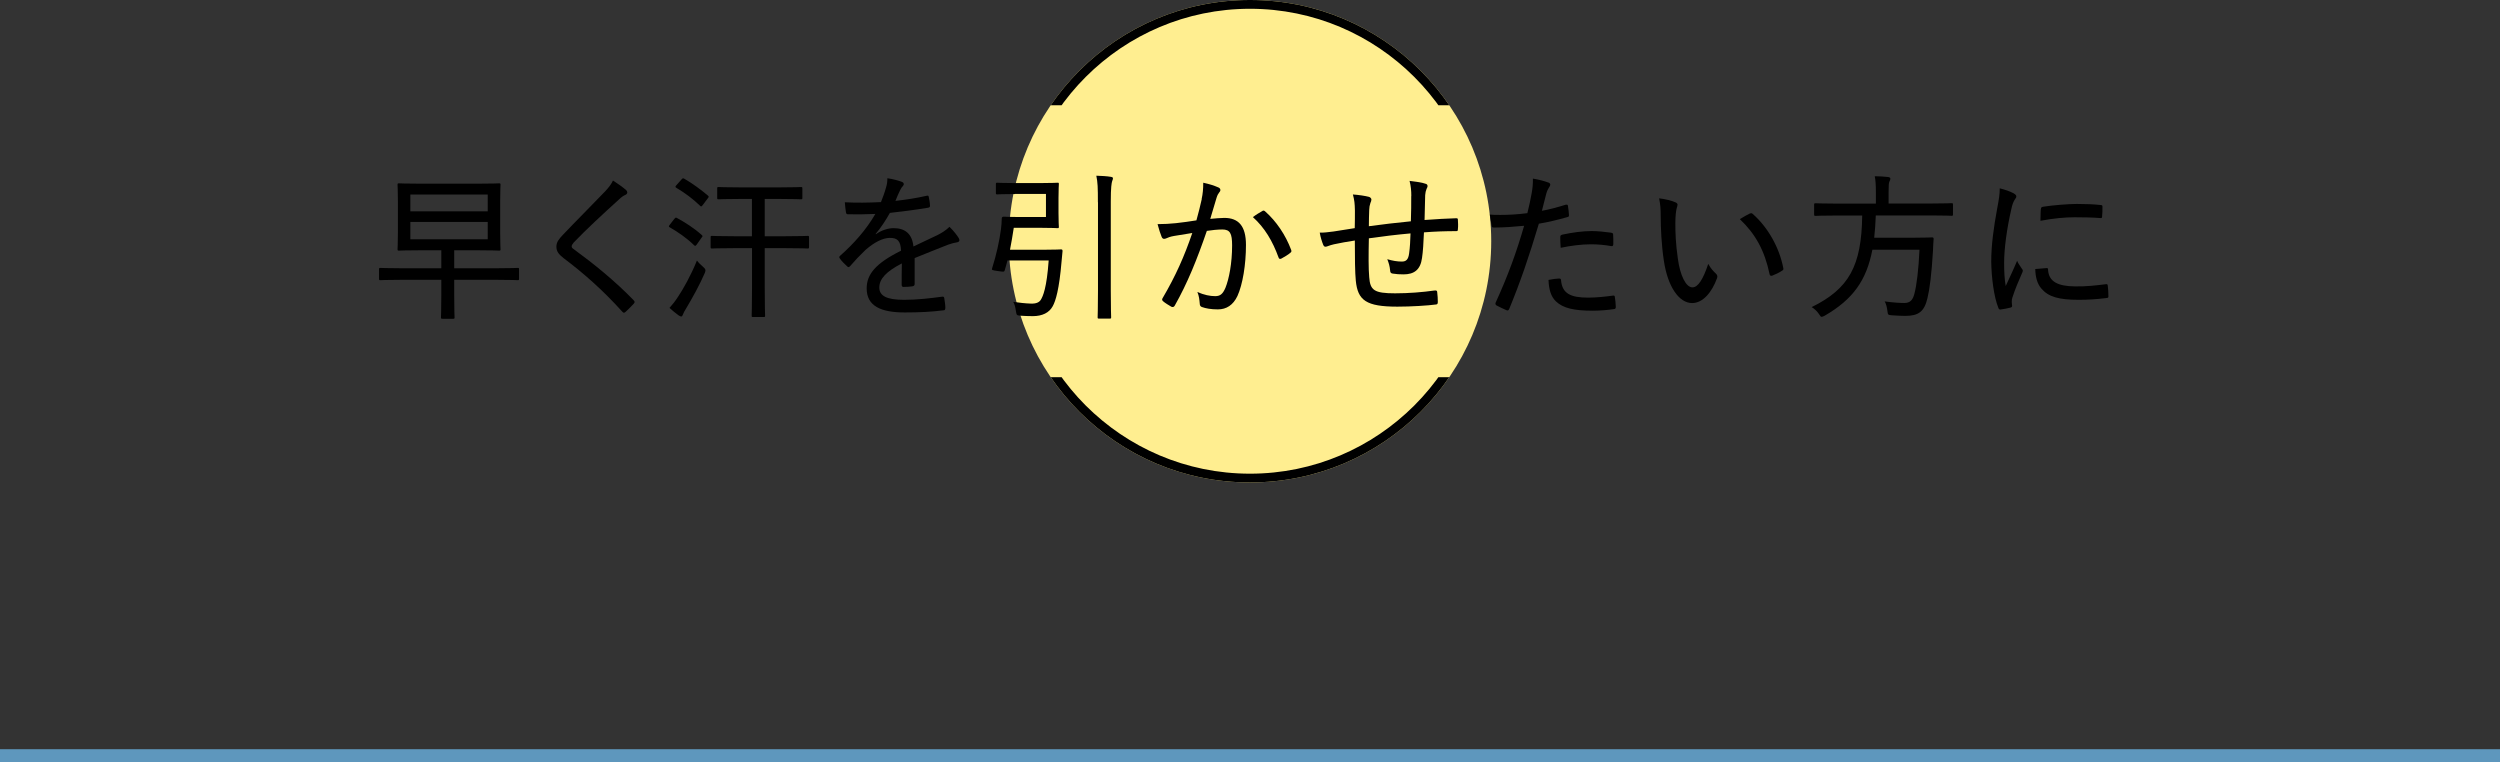<?xml version="1.0" encoding="UTF-8"?><svg id="_イヤー_2" xmlns="http://www.w3.org/2000/svg" xmlns:xlink="http://www.w3.org/1999/xlink" viewBox="0 0 285 86.91"><rect x="0" y="0" width="285" height="86.91" fill="#333333" stroke="none"/><defs><style>.cls-1,.cls-2{fill:none;}.cls-2{stroke:#5e97bd;stroke-miterlimit:10;stroke-width:1.5px;}.cls-3{clip-path:url(#clippath);}.cls-4{fill:#ffee90;}</style><clipPath id="clippath"><path class="cls-1" d="M115,55h55v-12h-55v12Zm0-55V12h55V0h-55Z"/></clipPath></defs><g id="ase2_line"><line class="cls-2" y1="86.16" x2="285" y2="86.16"/></g><g id="ase2_for"><g><g><circle class="cls-4" cx="142.5" cy="27.5" r="27.5"/><g class="cls-3"><path d="M142.5,1c14.61,0,26.5,11.89,26.5,26.5s-11.89,26.5-26.5,26.5-26.5-11.89-26.5-26.5S127.89,1,142.5,1m0-1c-15.19,0-27.5,12.31-27.5,27.5s12.31,27.5,27.5,27.5,27.5-12.31,27.5-27.5S157.69,0,142.5,0h0Z"/></g></g><g><path d="M45.66,31.9c-1.64,0-2.2,.04-2.29,.04-.14,0-.16-.02-.16-.18v-1.04c0-.16,.02-.18,.16-.18,.09,0,.65,.04,2.29,.04h4.65v-2.05h-2.29c-1.8,0-2.43,.04-2.54,.04-.14,0-.16-.02-.16-.16,0-.11,.04-.61,.04-1.89v-3.57c0-1.26-.04-1.76-.04-1.89,0-.14,.02-.16,.16-.16,.11,0,.74,.04,2.54,.04h6.32c1.8,0,2.45-.04,2.56-.04,.14,0,.16,.02,.16,.16,0,.11-.04,.63-.04,1.89v3.57c0,1.28,.04,1.78,.04,1.89,0,.14-.02,.16-.16,.16-.11,0-.76-.04-2.56-.04h-2.56v2.05h4.95c1.66,0,2.2-.04,2.3-.04,.13,0,.14,.02,.14,.18v1.04c0,.16-.02,.18-.14,.18-.11,0-.65-.04-2.3-.04h-4.95v1.69c0,1.87,.04,2.48,.04,2.59,0,.14-.02,.16-.16,.16h-1.21c-.16,0-.18-.02-.18-.16,0-.13,.04-.72,.04-2.59v-1.69h-4.65Zm1.12-7.81h8.82v-1.91h-8.82v1.91Zm8.82,1.21h-8.82v1.98h8.82v-1.98Z"/><path d="M71.38,21.67c.07,.07,.13,.18,.13,.25,0,.14-.07,.22-.2,.29-.22,.09-.43,.23-.76,.54-1.67,1.51-3.78,3.46-5.15,4.9-.16,.2-.23,.32-.23,.43,0,.13,.07,.22,.23,.32,2.27,1.66,4.68,3.6,6.84,5.83,.13,.16,.16,.22,0,.4-.29,.32-.68,.7-.92,.92-.16,.13-.23,.16-.4-.04-2.23-2.47-4.41-4.38-6.68-6.09-.58-.45-.81-.79-.81-1.3s.27-.85,.74-1.35c1.5-1.58,3.26-3.33,4.83-4.97,.41-.45,.67-.77,.88-1.22,.56,.36,1.12,.76,1.49,1.08Z"/><path d="M76.88,24.95c.13-.16,.18-.18,.31-.09,.9,.49,1.95,1.15,2.81,1.93,.05,.05,.09,.09,.09,.13s-.04,.09-.13,.2l-.54,.77c-.07,.09-.13,.14-.18,.14-.04,0-.07-.04-.13-.09-.79-.77-1.8-1.48-2.75-2.02-.07-.04-.11-.07-.11-.11,0-.05,.05-.11,.13-.22l.5-.65Zm.41,8.89c.58-.86,1.48-2.45,2.16-4.14,.16,.22,.43,.49,.7,.72,.18,.16,.27,.25,.27,.4,0,.07-.02,.16-.07,.29-.56,1.31-1.46,2.93-2.12,4.03-.2,.32-.32,.54-.38,.72-.04,.13-.11,.22-.18,.22-.09,0-.18-.04-.31-.13-.31-.22-.68-.52-1.04-.85,.34-.38,.58-.67,.97-1.26Zm.4-13.38c.14-.16,.18-.16,.31-.09,.92,.52,1.94,1.28,2.72,1.94,.05,.05,.07,.09,.07,.13s-.04,.09-.11,.18l-.58,.77c-.14,.18-.18,.18-.29,.07-.79-.77-1.76-1.49-2.68-2.03-.07-.05-.13-.09-.13-.14,0-.04,.04-.09,.11-.18l.58-.65Zm5.96,7.83c-1.8,0-2.39,.04-2.48,.04-.14,0-.16-.02-.16-.18v-1.1c0-.14,.02-.16,.16-.16,.09,0,.68,.04,2.48,.04h2.07v-4.25h-1.4c-1.69,0-2.29,.04-2.4,.04-.14,0-.16-.02-.16-.16v-1.08c0-.14,.02-.16,.16-.16,.11,0,.7,.04,2.4,.04h4.61c1.69,0,2.29-.04,2.38-.04,.14,0,.16,.02,.16,.16v1.08c0,.14-.02,.16-.16,.16-.09,0-.68-.04-2.38-.04h-1.75v4.25h2.39c1.8,0,2.41-.04,2.5-.04,.14,0,.16,.02,.16,.16v1.1c0,.16-.02,.18-.16,.18-.09,0-.7-.04-2.5-.04h-2.39v4.54c0,2.09,.04,3.06,.04,3.15,0,.14-.02,.16-.16,.16h-1.21c-.14,0-.16-.02-.16-.16,0-.11,.04-1.06,.04-3.15v-4.54h-2.07Z"/><path d="M99.84,26.71c.67-.49,1.44-.7,2.04-.7,1.3,0,2.11,.65,2.25,2.09,.81-.4,1.82-.85,2.74-1.3,.43-.22,.95-.52,1.37-.94,.49,.47,.88,.99,1.03,1.24,.2,.32,.09,.47-.14,.52-.29,.04-.65,.13-1.04,.27-1.28,.52-2.41,.94-3.82,1.53v2.95c0,.16-.07,.23-.25,.27-.22,.04-.68,.07-1.03,.07-.14,0-.2-.09-.2-.25,0-.72,0-1.64,.02-2.43-1.78,.92-2.57,1.76-2.57,2.75,0,.94,.83,1.4,2.81,1.4,1.55,0,3.02-.18,4.36-.36,.13-.02,.2,.02,.23,.14,.05,.34,.13,.79,.13,1.12,0,.2-.07,.29-.16,.29-1.41,.18-2.75,.25-4.47,.25-2.74,0-4.34-.74-4.34-2.74,0-1.6,1.01-2.86,3.92-4.3-.05-1.08-.38-1.48-1.31-1.46-.79,.02-1.73,.49-2.74,1.37-.7,.67-1.15,1.15-1.75,1.84-.14,.16-.22,.16-.34,.04-.22-.2-.67-.63-.85-.92-.07-.13-.09-.16,.04-.29,1.53-1.35,2.97-2.95,4.02-4.77-1.01,.05-2.02,.05-3.12,.04-.16,0-.2-.07-.23-.22-.04-.25-.11-.77-.13-1.15,1.33,.07,2.7,.05,4.12-.02,.2-.52,.41-1.04,.59-1.71,.09-.31,.14-.58,.14-1.01,.63,.09,1.31,.27,1.69,.43,.22,.09,.23,.32,.07,.47-.09,.09-.2,.23-.32,.49-.18,.36-.31,.68-.52,1.19,1.19-.13,2.38-.31,3.55-.58,.18-.04,.22-.02,.25,.13,.05,.29,.13,.61,.14,1.01,0,.14-.05,.2-.27,.23-1.39,.23-2.92,.43-4.3,.58-.52,.92-1.03,1.69-1.62,2.39l.02,.04Z"/><path d="M115.71,22.12c-1.44,0-1.91,.04-2.02,.04-.14,0-.16-.02-.16-.16v-1.01c0-.14,.02-.16,.16-.16,.11,0,.58,.04,2.02,.04h2.92c1.31,0,1.84-.04,1.94-.04,.13,0,.14,.02,.14,.16,0,.11-.04,.56-.04,1.58v1.71c0,1.04,.04,1.48,.04,1.57,0,.14-.02,.16-.14,.16-.11,0-.63-.04-1.94-.04h-3.06c-.13,.86-.27,1.69-.43,2.5h3.87c1.39,0,1.84-.04,1.94-.04,.14,0,.18,.04,.18,.2-.04,.4-.07,.77-.11,1.17-.27,3.19-.67,4.5-1.01,5.11-.4,.74-1.19,1.13-2.27,1.13-.49,0-.97-.02-1.42-.05-.41-.04-.43-.05-.5-.5-.07-.49-.16-.81-.31-1.08,.77,.11,1.37,.18,2.02,.2,.59,.02,.92-.14,1.1-.4,.27-.41,.7-1.39,.92-4.52h-4.7c-.09,.38-.2,.74-.31,1.12-.05,.18-.09,.2-.77,.09-.7-.09-.74-.13-.67-.31,.49-1.55,.83-3.1,1.01-4.45,.05-.4,.09-.85,.09-1.22,0-.14,.07-.22,.22-.22,.11,0,.58,.04,1.69,.04h3.13v-2.63h-3.53Zm9.45,.94c0-1.71-.02-2.25-.18-3.03,.58,.02,1.21,.05,1.67,.13,.14,.02,.23,.09,.23,.14,0,.13-.04,.22-.09,.34-.07,.22-.16,.68-.16,2.34v10.14c0,2,.04,2.95,.04,3.04,0,.14-.02,.16-.16,.16h-1.22c-.14,0-.16-.02-.16-.16,0-.11,.04-1.03,.04-3.02v-10.08Z"/><path d="M136.99,22.68c.13-.59,.18-1.15,.18-1.85,.72,.16,1.15,.29,1.73,.54,.23,.09,.31,.34,.11,.54-.14,.18-.23,.34-.32,.63-.25,.81-.47,1.58-.72,2.41,.54-.05,1.19-.11,1.6-.11,1.64,0,2.47,.94,2.47,3.08,0,2.27-.38,4.52-.97,5.82-.49,1.04-1.26,1.53-2.23,1.53-.79,0-1.39-.11-1.82-.27-.16-.05-.25-.18-.25-.4-.04-.41-.07-.85-.27-1.31,.79,.34,1.44,.47,2.03,.47,.54,0,.85-.2,1.17-.95,.41-1.01,.76-2.81,.76-4.83,0-1.37-.23-1.82-1.12-1.82-.5,0-1.19,.07-1.76,.16-1.12,3.26-2.21,5.96-3.66,8.52-.09,.16-.22,.2-.38,.13-.23-.13-.76-.45-.95-.63-.13-.11-.14-.22-.05-.36,1.48-2.52,2.48-4.77,3.38-7.42-.72,.11-1.37,.22-2.09,.34-.4,.07-.7,.18-.88,.27-.22,.11-.41,.09-.52-.16-.14-.34-.31-.85-.47-1.46,.7,0,1.44-.04,2.09-.11,.88-.09,1.55-.2,2.34-.32,.25-.92,.43-1.6,.61-2.43Zm6.95,1.35c.11-.05,.2-.02,.31,.09,1.24,1.1,2.3,2.65,2.94,4.36,.05,.14,.05,.23-.07,.32-.23,.22-.76,.52-1.03,.67-.16,.09-.29,.05-.34-.13-.67-1.85-1.58-3.39-2.92-4.59,.32-.25,.76-.52,1.12-.72Z"/><path d="M160.89,22.35c0-.61-.05-1.15-.2-1.73,.85,.11,1.4,.18,1.76,.31,.22,.05,.29,.13,.29,.29,0,.11-.07,.23-.11,.31-.09,.22-.14,.43-.16,.72-.02,1.04-.04,1.87-.07,2.83,1.4-.11,2.5-.16,3.6-.2,.14,0,.2,.02,.2,.18,.02,.34,.04,.72,0,1.06,0,.2-.04,.23-.2,.23-1.22,0-2.39,.04-3.67,.14-.05,1.19-.11,2.21-.22,2.92-.18,1.35-.9,1.87-2.11,1.87-.41,0-.83-.02-1.24-.09-.22-.04-.27-.13-.29-.38-.04-.45-.14-.81-.32-1.26,.61,.18,1.13,.27,1.66,.27,.49,0,.74-.23,.83-.94,.09-.63,.14-1.48,.16-2.27-1.58,.14-3.22,.34-4.75,.56-.04,1.94-.05,3.4,.04,4.43,.11,1.49,.56,1.84,2.95,1.84,1.55,0,3.15-.13,4.48-.32,.25-.02,.31,.02,.32,.18,.05,.31,.07,.86,.07,1.12,0,.2-.05,.27-.18,.29-.95,.13-2.88,.25-4.43,.25-3.57,0-4.52-.72-4.74-2.97-.09-.86-.11-2.67-.11-4.57-.94,.14-1.6,.27-2.38,.43-.22,.05-.5,.13-.81,.25-.22,.07-.32,.02-.41-.18-.14-.34-.32-.9-.4-1.4,.4,.02,.97-.05,1.58-.13,.76-.11,1.64-.25,2.41-.38,.02-.68,.02-1.35,.02-2-.02-.83-.05-1.15-.23-1.84,.68,.05,1.4,.16,1.82,.27,.16,.04,.29,.18,.29,.31s-.05,.25-.11,.38c-.09,.27-.13,.49-.14,.79-.02,.61-.04,1.22-.04,1.87,1.4-.2,3.29-.41,4.79-.56,.04-1.01,.04-2.05,.04-2.88Z"/><path d="M178.52,23.34c.16-.04,.22,.02,.23,.16,.05,.29,.09,.68,.11,.97,.02,.2-.02,.25-.22,.29-1.15,.32-2.11,.56-3.21,.74-1.13,3.8-2.16,6.77-3.38,9.72-.09,.2-.18,.2-.32,.14-.16-.07-.85-.38-1.13-.54-.11-.07-.14-.18-.11-.29,1.44-3.15,2.39-5.78,3.26-8.79-1.12,.11-2.32,.2-3.39,.2-.25,0-.29-.02-.32-.22-.05-.31-.13-.79-.2-1.26,.36,.04,.63,.04,1.22,.04,.86,0,1.96-.05,3.06-.2,.22-.86,.36-1.57,.49-2.27,.09-.5,.16-1.08,.14-1.67,.68,.11,1.35,.29,1.82,.47,.11,.05,.16,.14,.16,.23s-.04,.18-.13,.29c-.13,.22-.23,.38-.32,.72-.2,.7-.34,1.39-.5,1.96,.77-.13,1.78-.4,2.74-.7Zm-.79,8.41c.16,0,.22,.05,.23,.2,.13,1.51,1.08,1.98,3.1,1.98,.96,0,2.09-.13,2.81-.23,.14-.02,.2,0,.22,.14,.05,.32,.11,.79,.11,1.13,0,.2-.04,.25-.23,.27-.59,.09-1.53,.18-2.39,.18-2.16,0-3.39-.29-4.2-1.06-.59-.56-.81-1.39-.85-2.45,.41-.09,.99-.16,1.21-.16Zm.14-4.7c0-.2,.04-.25,.27-.31,1.08-.23,2.25-.4,3.31-.4,.72,0,1.49,.09,2.18,.18,.22,.04,.27,.09,.27,.23,.02,.29,.02,.68,.02,1.03,0,.25-.07,.31-.27,.27-.72-.13-1.51-.2-2.27-.2-1.12,0-2.32,.16-3.46,.4-.04-.43-.05-.92-.05-1.21Z"/><path d="M191.02,23.07c.14,.07,.22,.16,.22,.25,0,.11-.04,.23-.09,.4-.07,.22-.16,.85-.16,1.71,0,1.15,.04,2.34,.29,4.09,.25,1.84,.9,3.24,1.66,3.24,.63,0,1.22-.92,1.8-2.68,.29,.54,.58,.83,.86,1.1,.18,.16,.22,.34,.14,.54-.59,1.62-1.62,2.83-2.84,2.83-1.51,0-2.79-1.91-3.22-4.83-.27-1.76-.36-3.73-.36-5.11,0-.81-.04-1.3-.18-2,.65,.07,1.48,.27,1.89,.47Zm8.45,1.28c.13-.05,.22-.07,.32,.02,1.75,1.53,3.06,3.85,3.51,6.21,.04,.16-.04,.22-.16,.29-.34,.23-.74,.41-1.12,.56-.16,.04-.27-.02-.29-.18-.56-2.68-1.6-4.57-3.39-6.27,.49-.31,.88-.5,1.12-.63Z"/><path d="M209.29,24.57c-1.64,0-2.2,.04-2.3,.04-.16,0-.18-.02-.18-.16v-1.1c0-.16,.02-.18,.18-.18,.11,0,.67,.04,2.3,.04h4.56v-1.3c0-.85-.04-1.39-.13-1.82,.52,0,1.08,.04,1.53,.09,.16,.02,.25,.09,.25,.18,0,.13-.05,.22-.11,.34-.07,.18-.09,.43-.09,1.17v1.33h4.88c1.66,0,2.21-.04,2.3-.04,.14,0,.16,.02,.16,.18v1.1c0,.14-.02,.16-.16,.16-.09,0-.65-.04-2.3-.04h-6.34c-.04,.92-.09,1.76-.18,2.54h4.48c1.51,0,2.02-.04,2.11-.04,.14,0,.2,.05,.18,.22-.04,.45-.05,.88-.07,1.31-.16,2.68-.38,4.38-.63,5.4-.36,1.53-1.01,2.02-2.52,2.02-.32,0-.95-.02-1.58-.07-.41-.04-.41-.05-.47-.52-.05-.41-.16-.83-.31-1.06,.99,.14,1.82,.18,2.25,.18,.65,0,.95-.34,1.13-1.01,.27-.99,.49-2.83,.59-5.06h-5.37c-.67,3.49-2.21,5.65-5.42,7.51-.18,.09-.27,.14-.36,.14-.11,0-.16-.09-.31-.32-.22-.32-.5-.59-.83-.79,4.25-2.09,5.69-4.68,5.76-10.44h-3.02Z"/><path d="M229.54,22.03c.23,.14,.32,.23,.32,.36,0,.11-.04,.18-.2,.4-.16,.27-.27,.56-.38,1.1-.5,2.16-.81,4.48-.81,6.05,0,1.12,.05,1.89,.18,2.67,.42-.92,.77-1.62,1.3-2.88,.13,.34,.36,.59,.54,.9,.05,.05,.11,.14,.11,.22,0,.11-.04,.18-.09,.29-.4,.92-.77,1.76-1.1,2.79-.05,.11-.07,.29-.07,.5,0,.18,.04,.31,.04,.43,0,.11-.04,.16-.16,.2-.34,.09-.79,.18-1.19,.23-.11,0-.18-.07-.22-.2-.5-1.22-.79-3.47-.81-5.28,0-1.8,.27-3.85,.68-6.05,.2-1.06,.29-1.6,.29-2.29,.65,.16,1.19,.36,1.57,.56Zm3.8,8.53c.11,0,.14,.05,.14,.22,.09,1.31,1.08,1.85,3.08,1.87,1.31,.02,2.36-.11,3.51-.25,.16-.02,.2,0,.22,.2,.04,.29,.07,.81,.07,1.15,0,.18,0,.2-.25,.23-1.15,.14-2.09,.2-3.12,.2-2.29,0-3.47-.34-4.27-1.28-.49-.56-.68-1.35-.7-2.23l1.31-.11Zm-.67-6.72c0-.18,.05-.23,.23-.27,1.1-.18,2.95-.32,3.85-.32,1.06,0,2,.04,2.59,.11,.31,.02,.34,.04,.34,.2,0,.4,0,.74-.04,1.12,0,.14-.04,.2-.2,.18-.86-.07-1.94-.09-2.92-.09-1.1,0-2.36,.11-3.91,.4,.02-.72,.02-1.04,.04-1.31Z"/></g></g></g></svg>